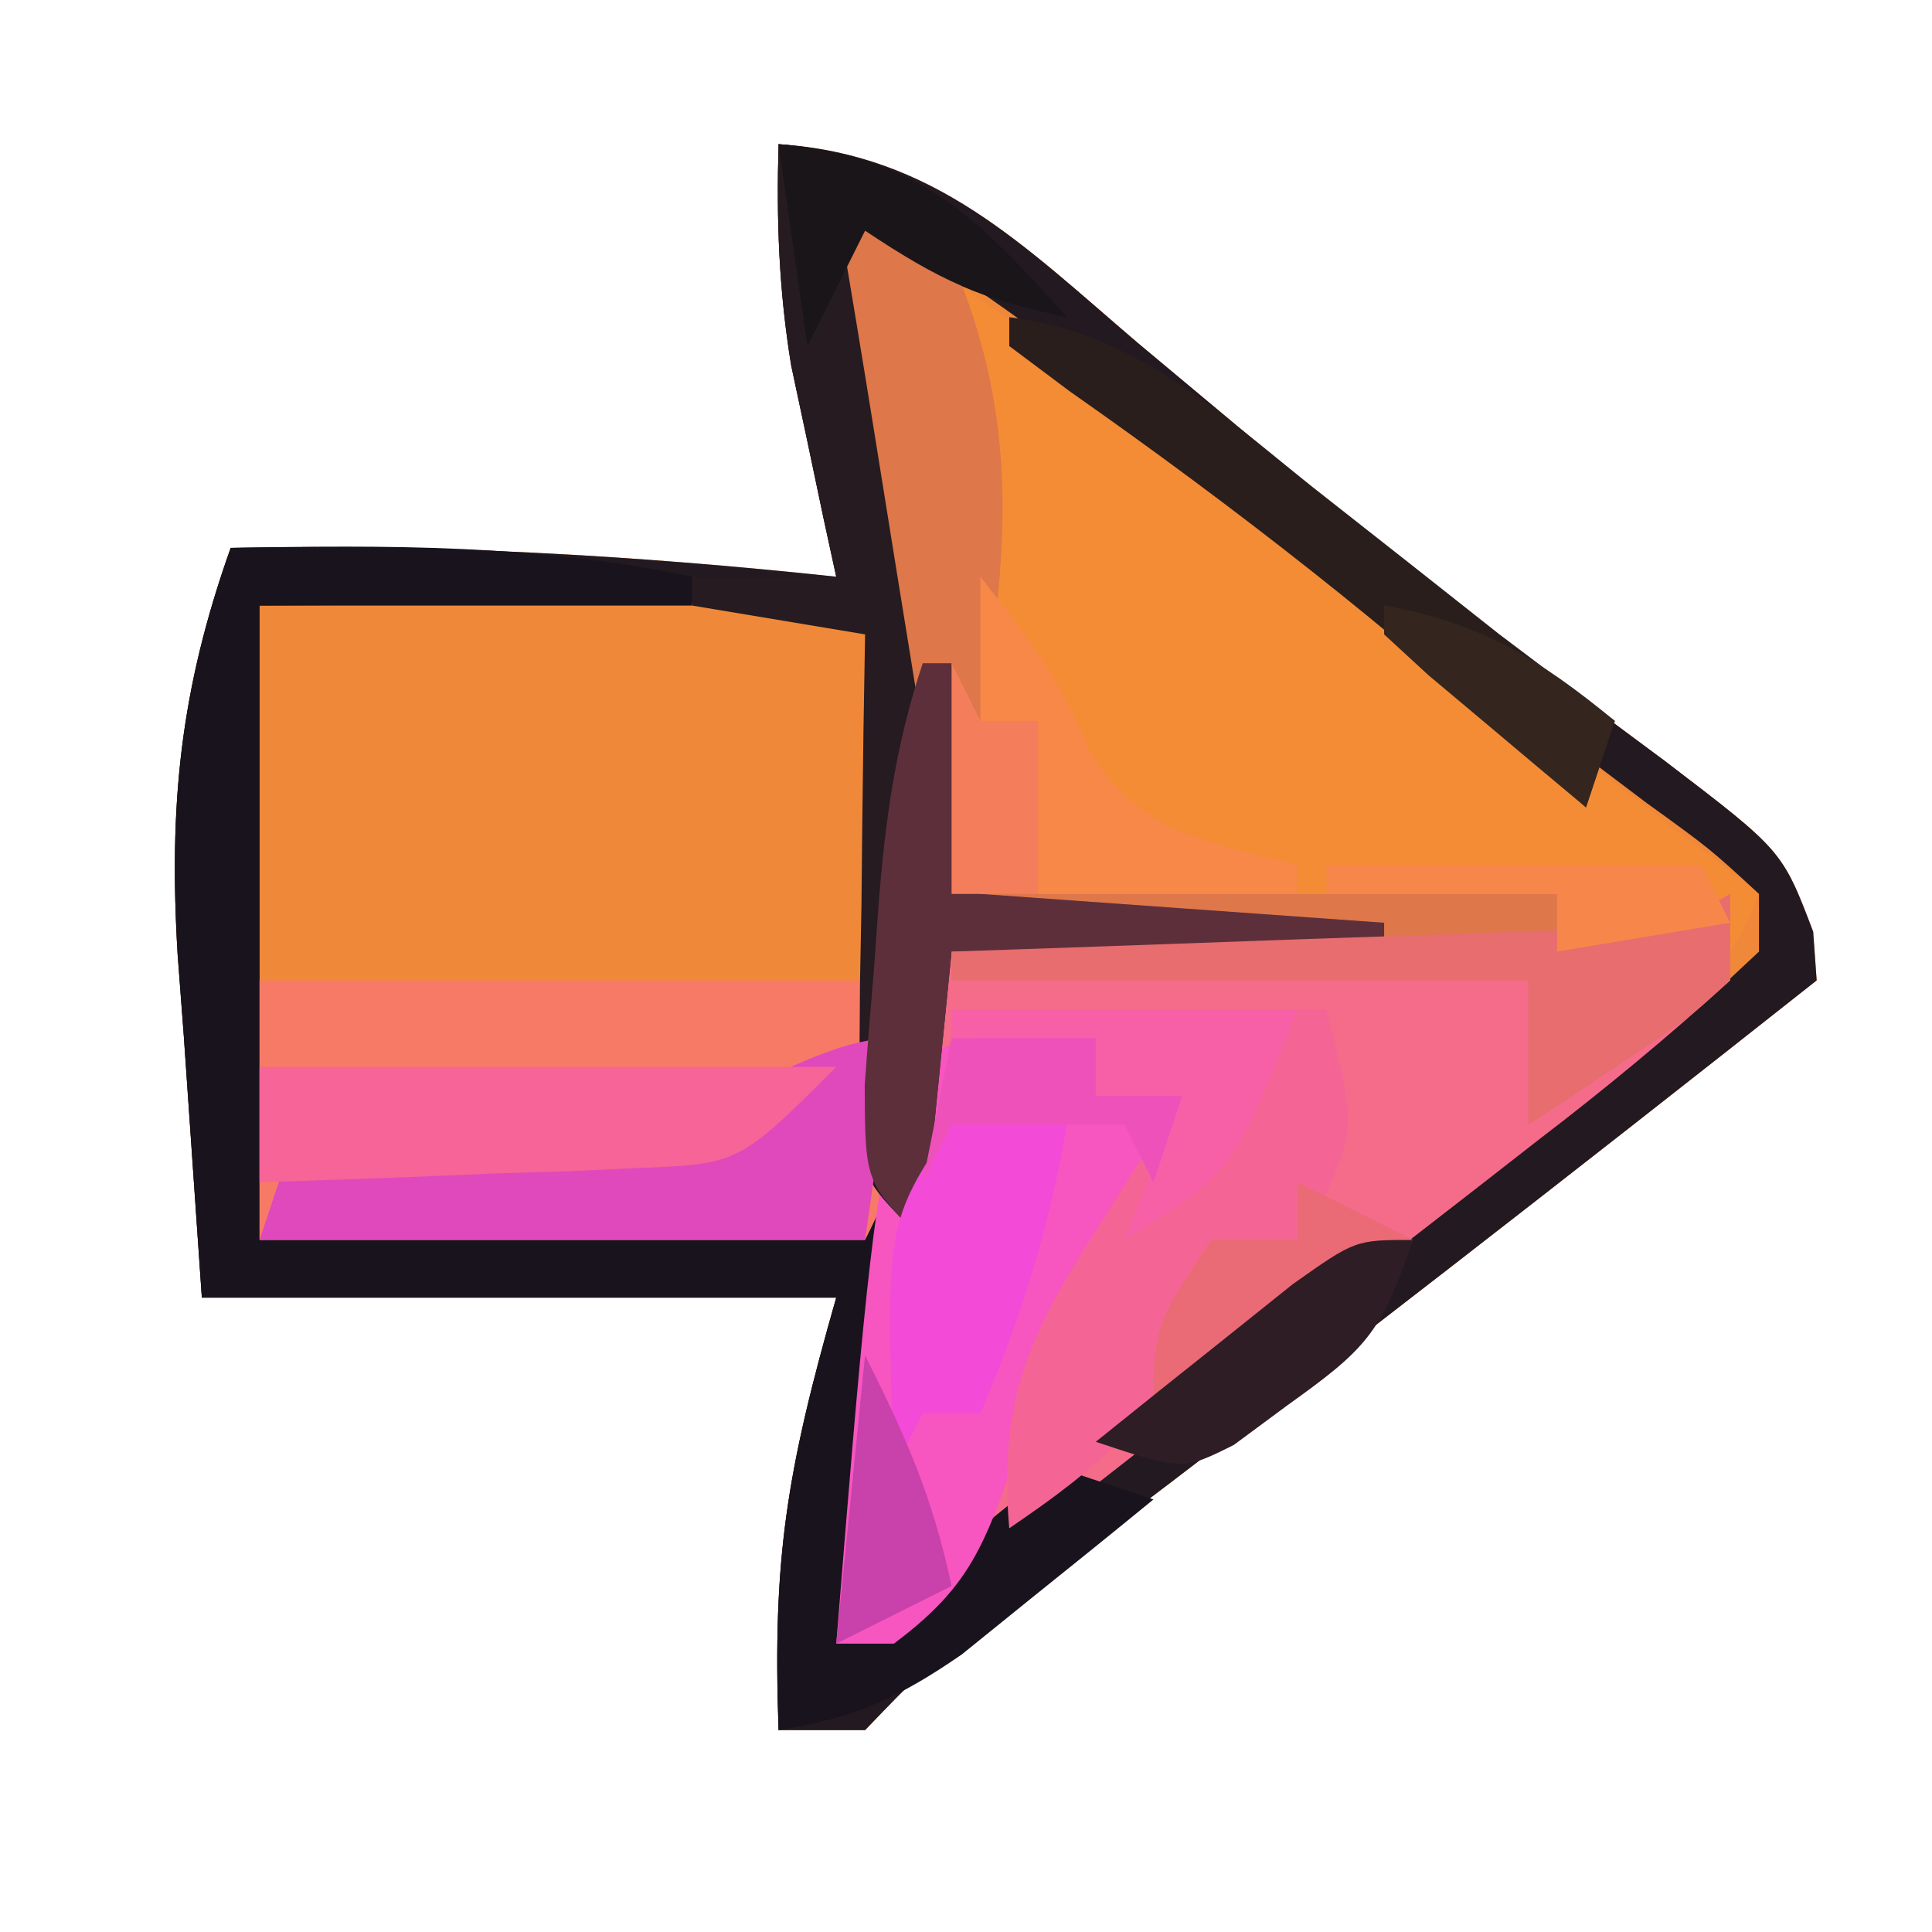<?xml version="1.0" encoding="UTF-8"?>
<svg version="1.1" xmlns="http://www.w3.org/2000/svg" width="67" height="67">
<path d="M0 0 C5.404 0.353 8.498 3.513 12.438 6.875 C13.853 8.06 15.27 9.244 16.688 10.426 C17.402 11.023 18.116 11.621 18.852 12.237 C20.911 13.927 23.003 15.557 25.125 17.168 C25.768 17.657 26.41 18.147 27.073 18.651 C28.291 19.573 29.516 20.489 30.746 21.396 C34.808 24.496 34.808 24.496 35.879 27.309 C35.919 27.867 35.959 28.425 36 29 C27.566 35.669 19.082 42.264 10.512 48.759 C9.822 49.283 9.133 49.807 8.422 50.348 C7.503 51.044 7.503 51.044 6.565 51.754 C4.867 53.058 4.867 53.058 3 55 C2.01 55 1.02 55 0 55 C-0.208 49.067 0.264 46.077 2 40 C-5.26 40 -12.52 40 -20 40 C-20.206 37.009 -20.413 34.019 -20.625 30.938 C-20.695 30.009 -20.766 29.081 -20.838 28.125 C-21.153 22.919 -20.75 18.921 -19 14 C-11.934 13.862 -5.026 14.252 2 15 C1.856 14.336 1.711 13.672 1.562 12.988 C1.377 12.105 1.191 11.222 1 10.312 C0.814 9.442 0.629 8.572 0.438 7.676 C0.01 5.063 -0.076 2.642 0 0 Z " fill="#F08839" transform="translate(27,5)"/>
<path d="M0 0 C4.162 2.717 8.133 5.574 12.062 8.625 C13.193 9.5 14.323 10.375 15.453 11.25 C16.32 11.923 16.32 11.923 17.205 12.609 C20.234 14.956 23.274 17.29 26.312 19.625 C27.413 20.471 28.513 21.318 29.613 22.164 C30.401 22.77 31.189 23.376 32 24 C30.637 27.178 29.245 28.871 26.473 30.918 C25.415 31.71 25.415 31.71 24.336 32.519 C23.586 33.069 22.836 33.62 22.062 34.188 C20.52 35.339 18.978 36.493 17.438 37.648 C16.682 38.214 15.927 38.78 15.148 39.362 C11.326 42.276 7.665 45.375 4.004 48.488 C2 50 2 50 0 50 C0.481 42.804 1.782 35.936 3.379 28.906 C4.389 24.178 3.363 19.956 2.562 15.25 C2.428 14.451 2.293 13.652 2.154 12.828 C1.891 11.269 1.628 9.71 1.364 8.15 C0.904 5.434 0.451 2.717 0 0 Z " fill="#F48C36" transform="translate(29,7)"/>
<path d="M0 0 C5.404 0.353 8.498 3.513 12.438 6.875 C13.853 8.06 15.27 9.244 16.688 10.426 C17.402 11.023 18.116 11.621 18.852 12.237 C20.911 13.927 23.003 15.557 25.125 17.168 C25.768 17.657 26.41 18.147 27.073 18.651 C28.291 19.573 29.516 20.489 30.746 21.396 C34.808 24.496 34.808 24.496 35.879 27.309 C35.919 27.867 35.959 28.425 36 29 C27.566 35.669 19.082 42.264 10.512 48.759 C9.822 49.283 9.133 49.807 8.422 50.348 C7.503 51.044 7.503 51.044 6.565 51.754 C4.867 53.058 4.867 53.058 3 55 C2.01 55 1.02 55 0 55 C-0.208 49.067 0.264 46.077 2 40 C-5.26 40 -12.52 40 -20 40 C-20.206 37.009 -20.413 34.019 -20.625 30.938 C-20.695 30.009 -20.766 29.081 -20.838 28.125 C-21.153 22.919 -20.75 18.921 -19 14 C-11.934 13.862 -5.026 14.252 2 15 C1.856 14.336 1.711 13.672 1.562 12.988 C1.377 12.105 1.191 11.222 1 10.312 C0.814 9.442 0.629 8.572 0.438 7.676 C0.01 5.063 -0.076 2.642 0 0 Z M2 2 C3.092 9.31 4.251 16.594 5.633 23.855 C6.156 26.909 5.792 29.176 5.125 32.176 C4.945 33.004 4.764 33.832 4.578 34.686 C4.195 36.426 3.81 38.165 3.422 39.904 C2.535 43.993 1.722 47.787 2 52 C4.955 50.627 7.415 49.033 9.977 47.023 C10.726 46.439 11.475 45.854 12.247 45.251 C13.031 44.632 13.816 44.013 14.625 43.375 C15.427 42.746 16.228 42.116 17.054 41.468 C18.645 40.217 20.235 38.965 21.824 37.712 C23.678 36.254 25.539 34.807 27.406 33.367 C28.303 32.669 29.201 31.97 30.125 31.25 C30.891 30.657 31.656 30.064 32.445 29.453 C32.958 28.974 33.471 28.494 34 28 C34 27.34 34 26.68 34 26 C32.298 24.432 32.298 24.432 30.078 22.828 C29.255 22.206 28.432 21.584 27.584 20.943 C26.731 20.302 25.879 19.661 25 19 C23.45 17.79 21.903 16.577 20.359 15.359 C19.219 14.466 19.219 14.466 18.055 13.555 C16.501 12.338 14.949 11.119 13.398 9.898 C9.714 7.019 6.107 4.267 2 2 Z M-18 16 C-18 23.26 -18 30.52 -18 38 C-11.07 38 -4.14 38 3 38 C4.166 35.668 4.129 34.278 4.133 31.684 C4.134 30.837 4.135 29.991 4.137 29.119 C4.131 27.792 4.131 27.792 4.125 26.438 C4.129 25.549 4.133 24.66 4.137 23.744 C4.135 22.899 4.134 22.054 4.133 21.184 C4.132 20.406 4.131 19.628 4.129 18.826 C4.199 16.981 4.199 16.981 3 16 C1.438 15.913 -0.127 15.893 -1.691 15.902 C-2.967 15.906 -2.967 15.906 -4.268 15.91 C-5.355 15.919 -6.442 15.928 -7.562 15.938 C-12.729 15.968 -12.729 15.968 -18 16 Z " fill="#231920" transform="translate(27,5)"/>
<path d="M0 0 C0 0.99 0 1.98 0 3 C-2.184 4.984 -4.35 6.776 -6.688 8.562 C-7.361 9.088 -8.034 9.613 -8.728 10.154 C-10.124 11.24 -11.523 12.323 -12.925 13.401 C-14.889 14.914 -16.839 16.442 -18.785 17.977 C-27.569 24.856 -27.569 24.856 -31 26 C-30.453 17.819 -28.829 9.982 -27 2 C-25.88 1.962 -25.88 1.962 -24.737 1.924 C-21.366 1.808 -17.996 1.685 -14.625 1.562 C-13.449 1.523 -12.274 1.484 -11.062 1.443 C-9.941 1.401 -8.82 1.36 -7.664 1.316 C-6.627 1.28 -5.59 1.243 -4.522 1.205 C-2.006 1.158 -2.006 1.158 0 0 Z " fill="#F56B8A" transform="translate(60,31)"/>
<path d="M0 0 C5.447 -0.097 10.639 -0.129 16 1 C16 1.33 16 1.66 16 2 C11.05 2 6.1 2 1 2 C1 9.26 1 16.52 1 24 C8.26 23.67 15.52 23.34 23 23 C21.875 34.25 21.875 34.25 21 38 C21.814 37.333 21.814 37.333 22.645 36.652 C23.36 36.086 24.075 35.521 24.812 34.938 C25.52 34.369 26.228 33.801 26.957 33.215 C27.631 32.814 28.305 32.413 29 32 C29.99 32.33 30.98 32.66 32 33 C30.59 34.154 29.172 35.298 27.75 36.438 C26.961 37.076 26.172 37.714 25.359 38.371 C23.138 39.905 21.633 40.571 19 41 C18.792 35.067 19.264 32.077 21 26 C13.74 26 6.48 26 -1 26 C-1.206 23.009 -1.413 20.019 -1.625 16.938 C-1.695 16.009 -1.766 15.081 -1.838 14.125 C-2.153 8.919 -1.75 4.921 0 0 Z " fill="#18131D" transform="translate(8,19)"/>
<path d="M0 0 C7.26 0 14.52 0 22 0 C22 7 22 7 21 9 C14.07 9 7.14 9 0 9 C0 6.03 0 3.06 0 0 Z " fill="#F77A67" transform="translate(9,34)"/>
<path d="M0 0 C1.207 0.031 1.207 0.031 2.438 0.062 C2.438 0.723 2.438 1.383 2.438 2.062 C3.428 2.062 4.418 2.062 5.438 2.062 C4.452 4.716 3.424 7.085 1.938 9.5 C0.312 12.063 0.312 12.063 -0.562 15.188 C-1.54 17.999 -2.21 19.298 -4.562 21.062 C-5.223 21.062 -5.883 21.062 -6.562 21.062 C-4.869 0.119 -4.869 0.119 0 0 Z " fill="#F755C0" transform="translate(35.562,35.938)"/>
<path d="M0 0 C4.833 0.414 6.827 2.464 10 6 C7.038 5.387 5.619 4.746 3 3 C4.32 10.59 5.64 18.18 7 26 C13.93 26.495 13.93 26.495 21 27 C21 27.33 21 27.66 21 28 C16.05 28 11.1 28 6 28 C5.67 31.3 5.34 34.6 5 38 C3 36 3 36 2.773 34.029 C2.789 32.851 2.789 32.851 2.805 31.648 C2.814 30.372 2.814 30.372 2.824 29.07 C2.841 28.181 2.858 27.291 2.875 26.375 C2.884 25.478 2.893 24.581 2.902 23.656 C2.926 21.437 2.959 19.219 3 17 C1.02 16.67 -0.96 16.34 -3 16 C-3 15.67 -3 15.34 -3 15 C-1.35 15 0.3 15 2 15 C1.856 14.336 1.711 13.672 1.562 12.988 C1.377 12.105 1.191 11.222 1 10.312 C0.814 9.442 0.629 8.572 0.438 7.676 C0.01 5.063 -0.076 2.642 0 0 Z " fill="#251B20" transform="translate(27,5)"/>
<path d="M0 0 C1.875 0.562 1.875 0.562 4 2 C6.383 7.56 5.972 12.209 5 18 C5.66 18 6.32 18 7 18 C7 19.98 7 21.96 7 24 C12.94 24 18.88 24 25 24 C25 24.66 25 25.32 25 26 C21.687 25.862 18.375 25.713 15.062 25.562 C14.117 25.523 13.171 25.484 12.197 25.443 C11.298 25.401 10.399 25.36 9.473 25.316 C8.64 25.28 7.807 25.243 6.949 25.205 C5 25 5 25 4 24 C3.456 21.106 2.96 18.22 2.5 15.312 C2.37 14.509 2.24 13.705 2.105 12.877 C1.851 11.307 1.599 9.737 1.348 8.167 C0.911 5.442 0.457 2.721 0 0 Z " fill="#DE7749" transform="translate(29,7)"/>
<path d="M0 0 C4.29 0 8.58 0 13 0 C14 4 14 4 13.062 6.25 C12.712 6.827 12.361 7.405 12 8 C11.01 8 10.02 8 9 8 C8.773 8.908 8.546 9.815 8.312 10.75 C6.819 14.449 5.246 15.779 2 18 C1.622 13.628 2.657 11.349 5 7.688 C5.557 6.804 6.114 5.921 6.688 5.012 C7.121 4.348 7.554 3.684 8 3 C7.01 3 6.02 3 5 3 C5 2.34 5 1.68 5 1 C3.35 1 1.7 1 0 1 C0 0.67 0 0.34 0 0 Z " fill="#F46596" transform="translate(33,35)"/>
<path d="M0 0 C-0.33 2.31 -0.66 4.62 -1 7 C-7.93 7 -14.86 7 -22 7 C-21.67 6.01 -21.34 5.02 -21 4 C-19.337 3.944 -19.337 3.944 -17.641 3.887 C-16.177 3.821 -14.714 3.755 -13.25 3.688 C-12.52 3.665 -11.791 3.642 -11.039 3.619 C-6.92 3.413 -3.119 0 0 0 Z " fill="#E049BB" transform="translate(31,36)"/>
<path d="M0 0 C0.33 0 0.66 0 1 0 C1.33 2.64 1.66 5.28 2 8 C8.93 8.495 8.93 8.495 16 9 C16 9.33 16 9.66 16 10 C11.05 10 6.1 10 1 10 C0.67 13.3 0.34 16.6 0 20 C-2 18 -2 18 -2.012 14.629 C-1.915 13.273 -1.806 11.917 -1.688 10.562 C-1.639 9.881 -1.591 9.2 -1.541 8.498 C-1.308 5.481 -0.961 2.882 0 0 Z " fill="#5D2F3B" transform="translate(32,23)"/>
<path d="M0 0 C0 0.99 0 1.98 0 3 C-1.531 4.387 -1.531 4.387 -3.5 5.688 C-4.15 6.124 -4.799 6.561 -5.469 7.012 C-5.974 7.338 -6.479 7.664 -7 8 C-7 6.35 -7 4.7 -7 3 C-13.6 3 -20.2 3 -27 3 C-27 2.67 -27 2.34 -27 2 C-25.88 1.962 -25.88 1.962 -24.737 1.924 C-21.366 1.808 -17.996 1.685 -14.625 1.562 C-13.449 1.523 -12.274 1.484 -11.062 1.443 C-9.941 1.401 -8.82 1.36 -7.664 1.316 C-6.627 1.28 -5.59 1.243 -4.522 1.205 C-2.006 1.158 -2.006 1.158 0 0 Z " fill="#E76D6F" transform="translate(60,31)"/>
<path d="M0 0 C4.316 0.529 7.222 3.251 10.5 5.875 C11.635 6.768 12.771 7.662 13.906 8.555 C14.927 9.362 15.948 10.169 17 11 C18.329 12.006 19.66 13.008 21 14 C20.67 14.99 20.34 15.98 20 17 C19.478 16.515 18.956 16.031 18.418 15.531 C13.225 10.803 7.841 6.597 2.09 2.566 C1.4 2.049 0.711 1.533 0 1 C0 0.67 0 0.34 0 0 Z " fill="#2A1E1C" transform="translate(35,11)"/>
<path d="M0 0 C1.32 0 2.64 0 4 0 C3.39 3.558 2.422 6.683 1 10 C0.34 10 -0.32 10 -1 10 C-1.33 10.66 -1.66 11.32 -2 12 C-2.286 3.429 -2.286 3.429 0 0 Z " fill="#F34AD7" transform="translate(33,39)"/>
<path d="M0 0 C6.6 0 13.2 0 20 0 C16.625 3.375 16.625 3.375 12.988 3.512 C12.231 3.547 11.474 3.583 10.693 3.619 C9.908 3.642 9.122 3.664 8.312 3.688 C7.117 3.739 7.117 3.739 5.896 3.791 C3.931 3.873 1.966 3.938 0 4 C0 2.68 0 1.36 0 0 Z " fill="#F66498" transform="translate(9,37)"/>
<path d="M0 0 C3.96 0 7.92 0 12 0 C9.75 5.625 9.75 5.625 6 8 C6.66 6.35 7.32 4.7 8 3 C7.01 3 6.02 3 5 3 C5 2.34 5 1.68 5 1 C3.35 1 1.7 1 0 1 C0 0.67 0 0.34 0 0 Z " fill="#F75FA7" transform="translate(33,35)"/>
<path d="M0 0 C1.58 2.011 2.894 3.724 3.812 6.125 C5.59 8.932 7.891 9.189 11 10 C11 10.33 11 10.66 11 11 C8.03 11 5.06 11 2 11 C2 9.02 2 7.04 2 5 C1.34 5 0.68 5 0 5 C0 3.35 0 1.7 0 0 Z " fill="#F88848" transform="translate(34,20)"/>
<path d="M0 0 C4.833 0.414 6.827 2.464 10 6 C7.038 5.387 5.619 4.746 3 3 C2.34 4.32 1.68 5.64 1 7 C0.67 4.69 0.34 2.38 0 0 Z " fill="#191519" transform="translate(27,5)"/>
<path d="M0 0 C1.32 0.66 2.64 1.32 4 2 C-0.455 4.97 -0.455 4.97 -5 8 C-5 5 -5 5 -3 2 C-2.01 2 -1.02 2 0 2 C0 1.34 0 0.68 0 0 Z " fill="#EA6A76" transform="translate(45,41)"/>
<path d="M0 0 C1.65 0 3.3 0 5 0 C5 0.66 5 1.32 5 2 C5.99 2 6.98 2 8 2 C7.67 2.99 7.34 3.98 7 5 C6.67 4.34 6.34 3.68 6 3 C4.02 3 2.04 3 0 3 C-0.33 3.66 -0.66 4.32 -1 5 C-0.67 3.35 -0.34 1.7 0 0 Z " fill="#EE52BA" transform="translate(33,36)"/>
<path d="M0 0 C1.461 2.923 2.341 4.925 3 8 C1.02 8.99 1.02 8.99 -1 10 C-0.67 6.7 -0.34 3.4 0 0 Z " fill="#C941AB" transform="translate(30,47)"/>
<path d="M0 0 C-1.089 3.268 -1.683 3.819 -4.375 5.75 C-4.981 6.199 -5.587 6.647 -6.211 7.109 C-8 8 -8 8 -11 7 C-9.546 5.828 -8.087 4.662 -6.625 3.5 C-5.407 2.525 -5.407 2.525 -4.164 1.531 C-2 0 -2 0 0 0 Z " fill="#2E1D25" transform="translate(49,43)"/>
<path d="M0 0 C4.29 0 8.58 0 13 0 C13.33 0.66 13.66 1.32 14 2 C12.02 2.33 10.04 2.66 8 3 C8 2.34 8 1.68 8 1 C5.36 1 2.72 1 0 1 C0 0.67 0 0.34 0 0 Z " fill="#F7864A" transform="translate(46,30)"/>
<path d="M0 0 C0.33 0.66 0.66 1.32 1 2 C1.66 2 2.32 2 3 2 C3 3.98 3 5.96 3 8 C2.01 8 1.02 8 0 8 C0 5.36 0 2.72 0 0 Z " fill="#F47D5B" transform="translate(33,23)"/>
<path d="M0 0 C3.356 0.599 5.378 1.846 8 4 C7.67 4.99 7.34 5.98 7 7 C5.83 6.024 4.664 5.044 3.5 4.062 C2.85 3.517 2.201 2.972 1.531 2.41 C1.026 1.945 0.521 1.479 0 1 C0 0.67 0 0.34 0 0 Z " fill="#35251F" transform="translate(48,21)"/>
</svg>

